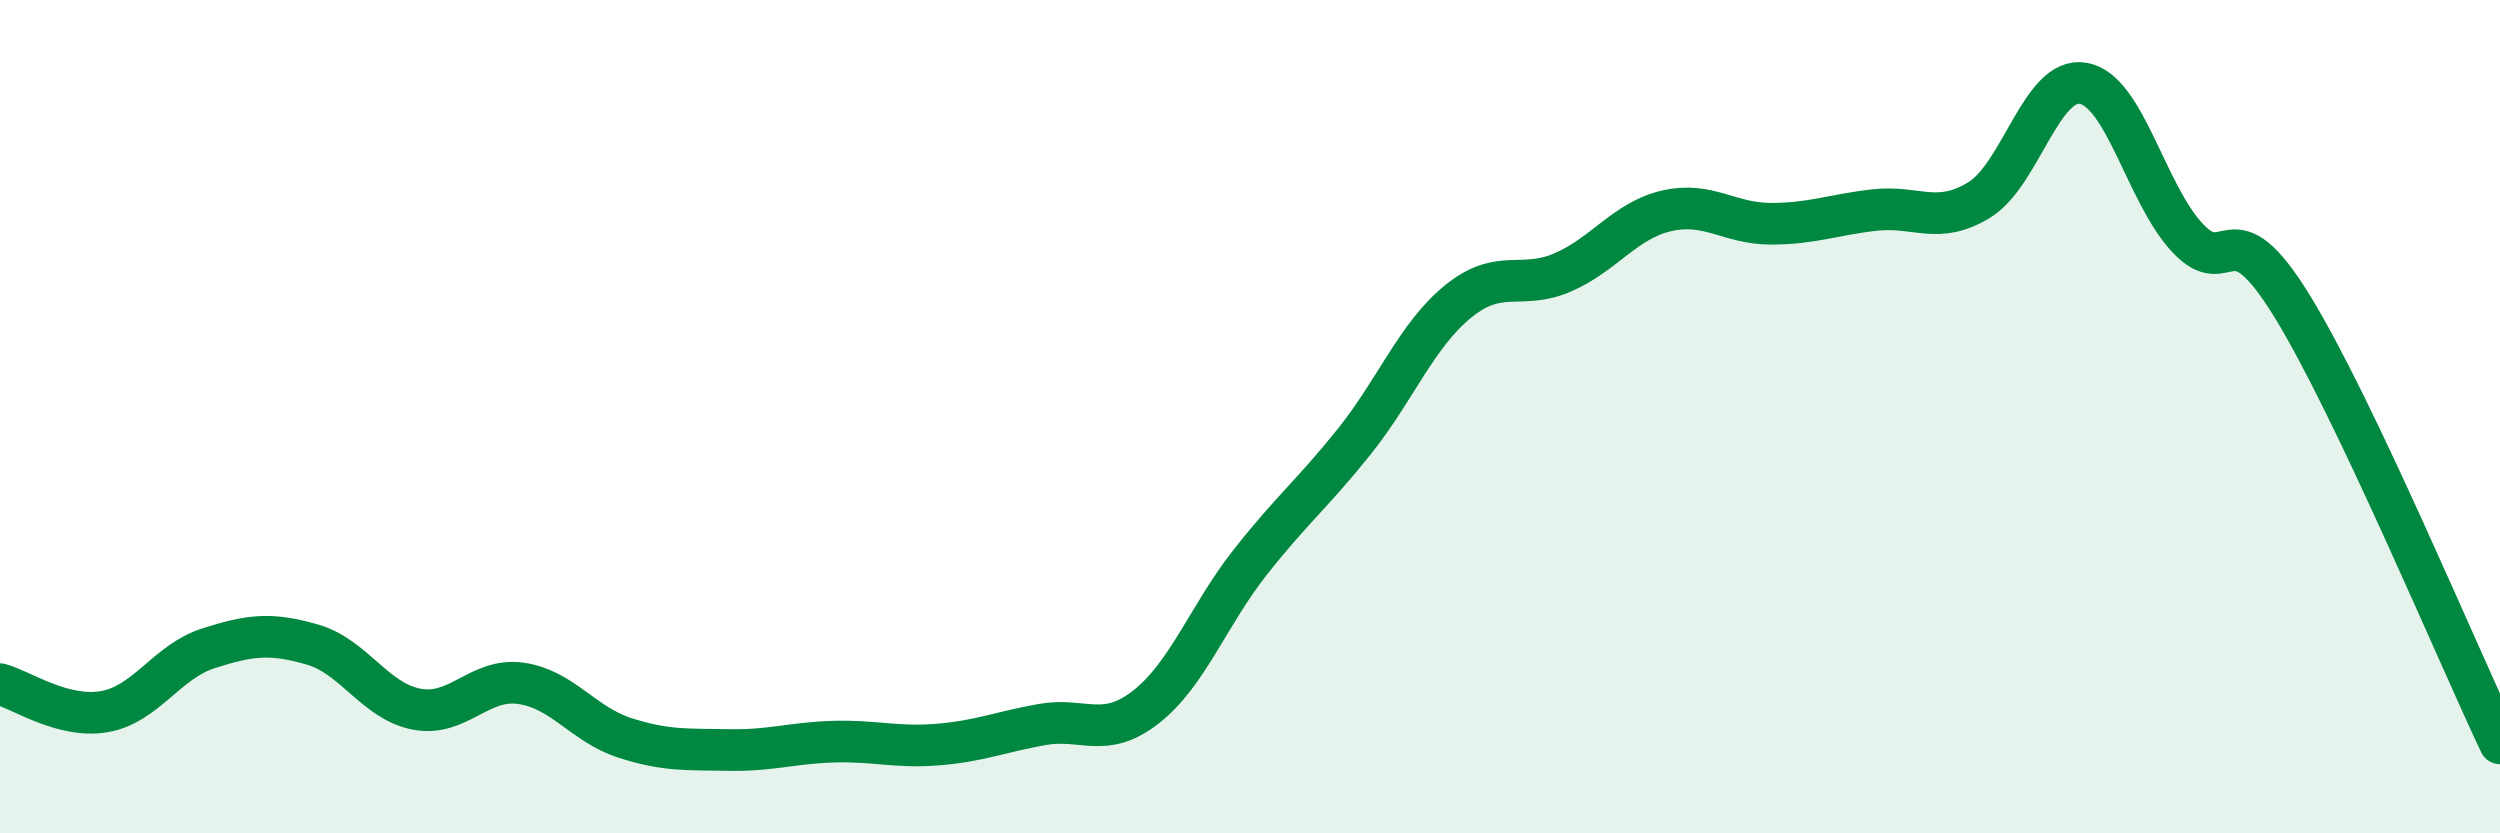 
    <svg width="60" height="20" viewBox="0 0 60 20" xmlns="http://www.w3.org/2000/svg">
      <path
        d="M 0,16.42 C 0.5,16.55 1.5,17.25 2.5,17.08 C 3.5,16.91 4,15.88 5,15.56 C 6,15.24 6.5,15.18 7.5,15.47 C 8.5,15.76 9,16.83 10,17.02 C 11,17.21 11.5,16.26 12.5,16.4 C 13.5,16.54 14,17.39 15,17.71 C 16,18.03 16.5,17.98 17.5,18 C 18.5,18.02 19,17.83 20,17.8 C 21,17.77 21.5,17.95 22.5,17.87 C 23.5,17.79 24,17.57 25,17.39 C 26,17.21 26.5,17.75 27.5,16.97 C 28.5,16.19 29,14.77 30,13.5 C 31,12.23 31.5,11.85 32.5,10.6 C 33.5,9.35 34,8.04 35,7.23 C 36,6.42 36.5,6.97 37.5,6.54 C 38.5,6.11 39,5.29 40,5.06 C 41,4.83 41.5,5.37 42.5,5.37 C 43.5,5.37 44,5.15 45,5.04 C 46,4.93 46.5,5.41 47.5,4.8 C 48.5,4.19 49,1.82 50,2 C 51,2.18 51.5,4.64 52.5,5.71 C 53.5,6.78 53.5,4.9 55,7.33 C 56.5,9.76 59,15.74 60,17.84L60 20L0 20Z"
        fill="#008740"
        opacity="0.1"
        stroke-linecap="round"
        stroke-linejoin="round"
      />
      <path
        d="M 0,16.42 C 0.5,16.55 1.5,17.25 2.5,17.08 C 3.5,16.91 4,15.88 5,15.56 C 6,15.24 6.5,15.18 7.5,15.47 C 8.5,15.76 9,16.83 10,17.02 C 11,17.21 11.5,16.26 12.5,16.4 C 13.5,16.54 14,17.39 15,17.71 C 16,18.03 16.5,17.98 17.5,18 C 18.5,18.02 19,17.83 20,17.8 C 21,17.77 21.5,17.95 22.5,17.87 C 23.5,17.79 24,17.57 25,17.39 C 26,17.21 26.5,17.75 27.5,16.97 C 28.5,16.19 29,14.77 30,13.5 C 31,12.23 31.5,11.85 32.5,10.6 C 33.5,9.35 34,8.04 35,7.23 C 36,6.42 36.5,6.97 37.5,6.54 C 38.5,6.11 39,5.29 40,5.06 C 41,4.83 41.5,5.37 42.5,5.37 C 43.5,5.37 44,5.15 45,5.04 C 46,4.93 46.5,5.41 47.5,4.8 C 48.5,4.19 49,1.82 50,2 C 51,2.18 51.5,4.64 52.5,5.71 C 53.5,6.78 53.5,4.9 55,7.33 C 56.5,9.76 59,15.74 60,17.84"
        stroke="#008740"
        stroke-width="1"
        fill="none"
        stroke-linecap="round"
        stroke-linejoin="round"
      />
    </svg>
  